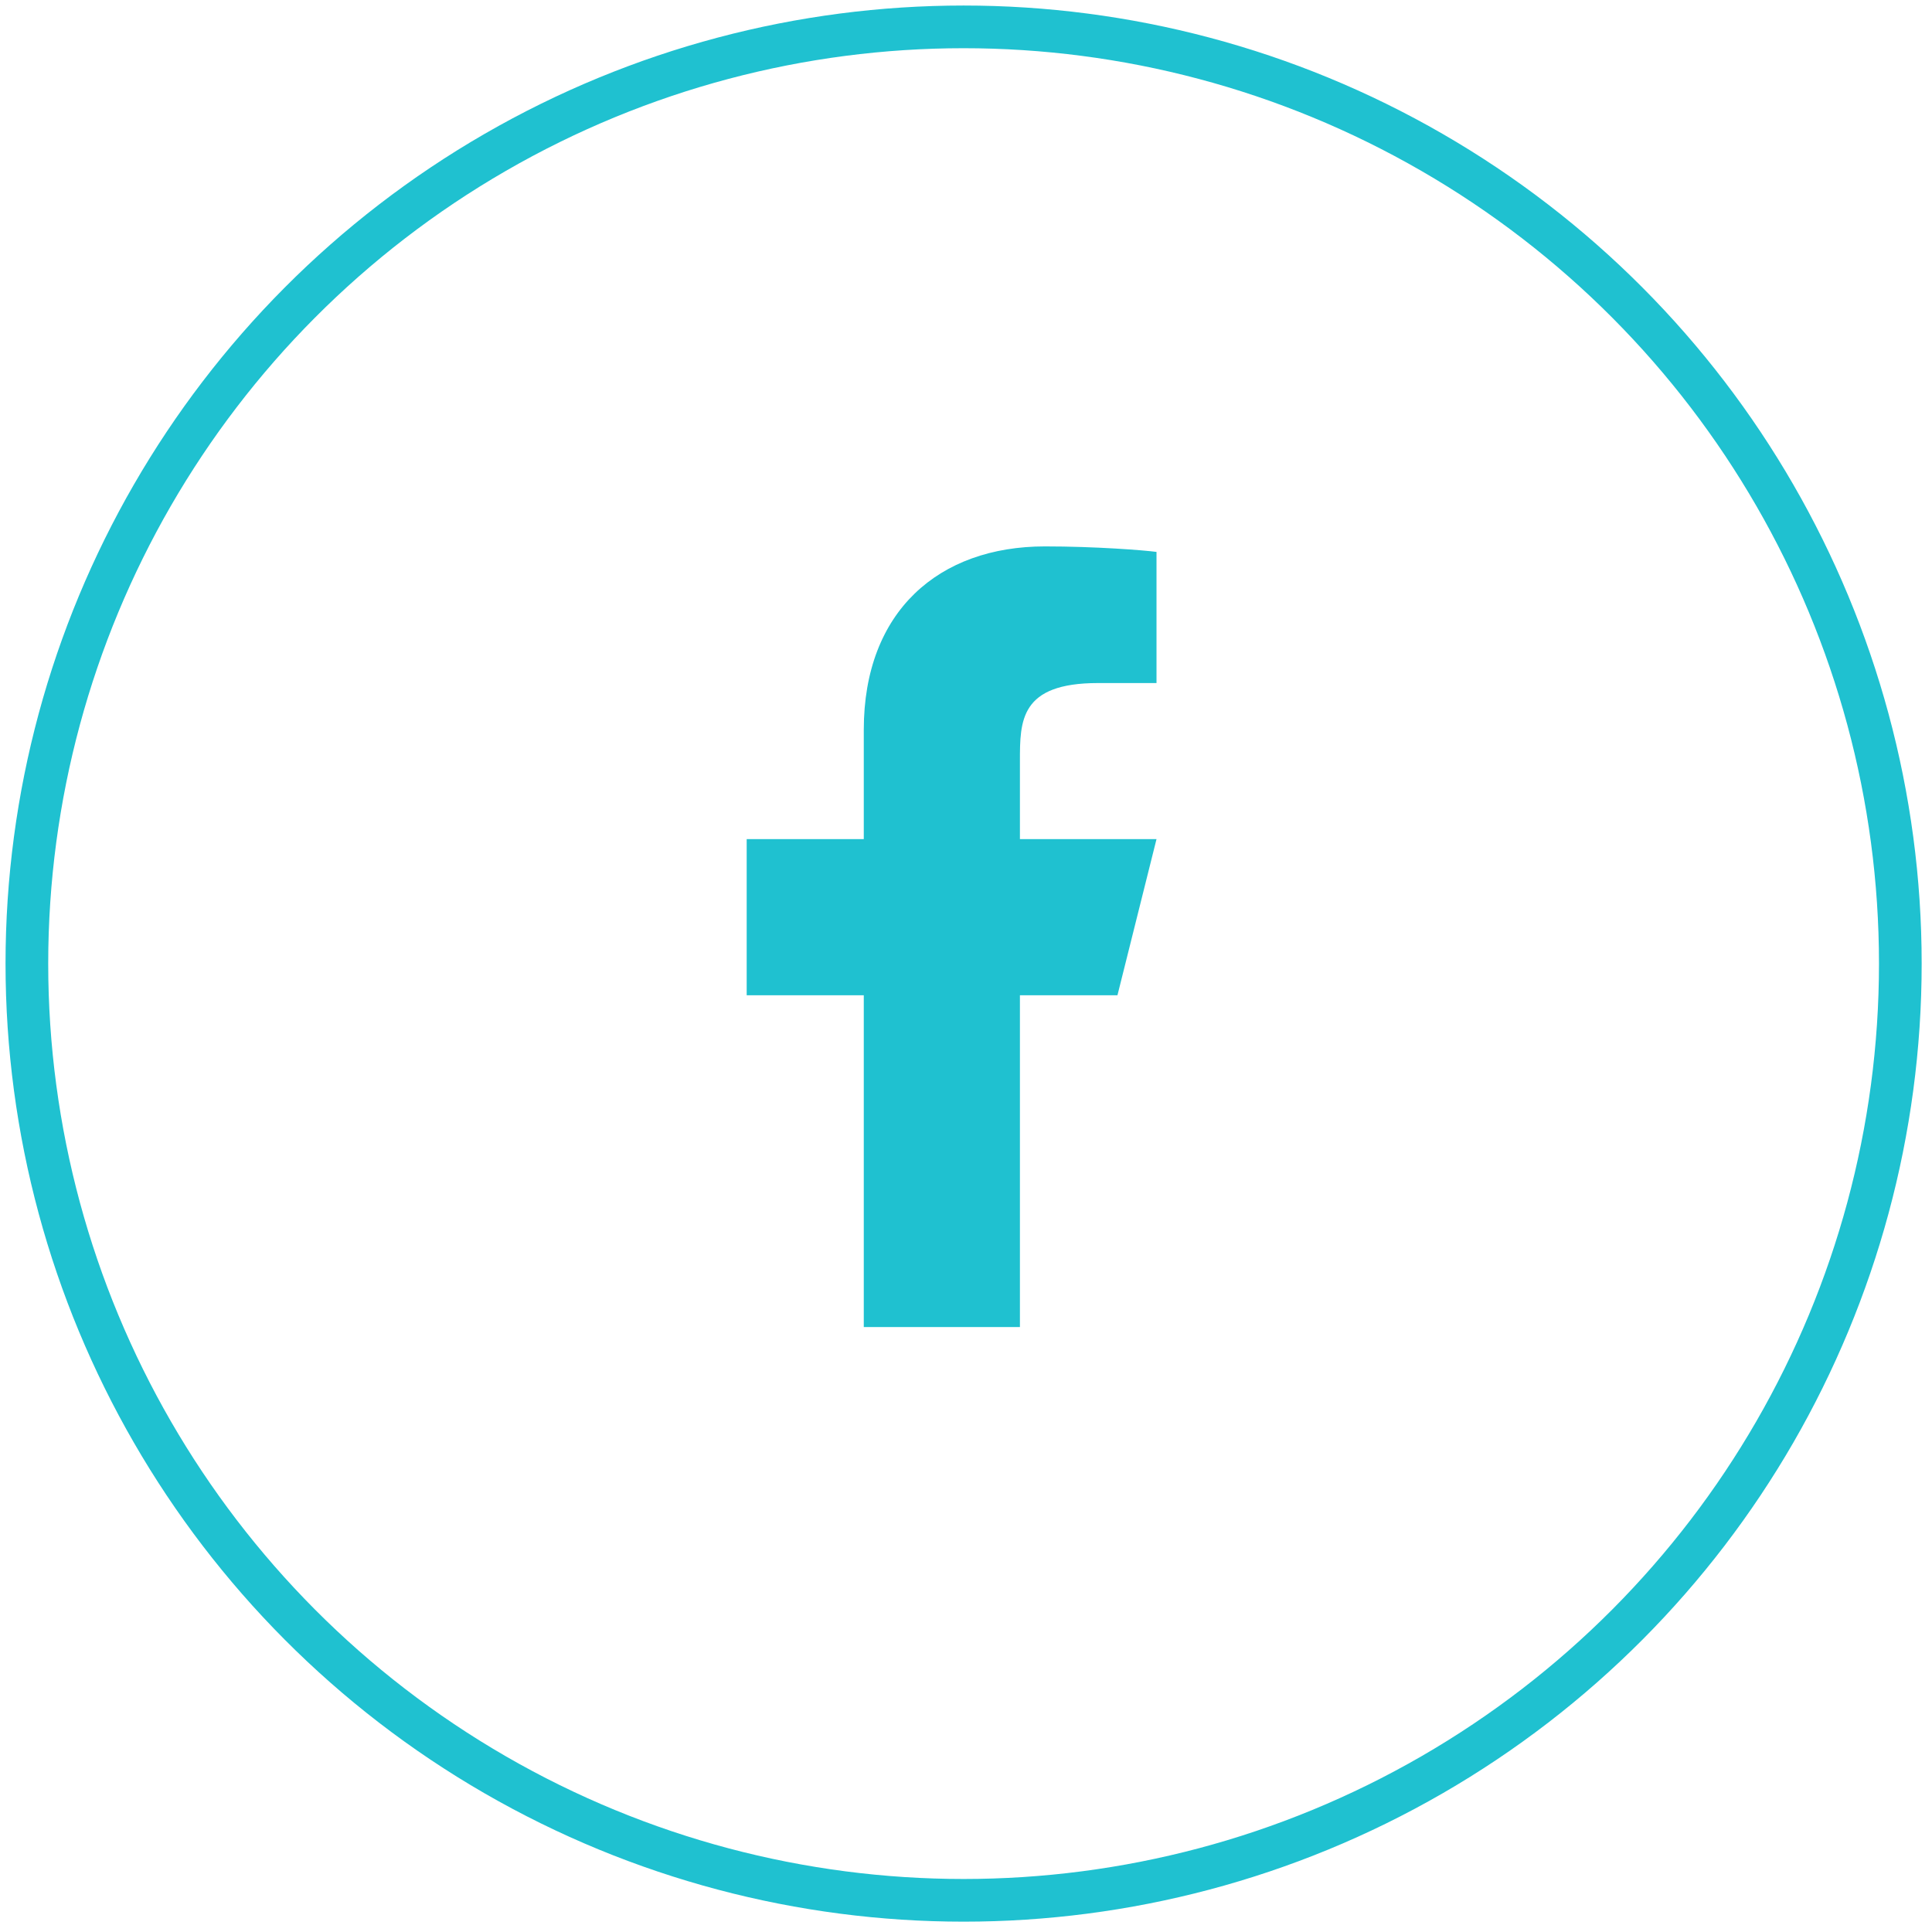 <?xml version="1.0" encoding="UTF-8"?> <svg xmlns="http://www.w3.org/2000/svg" width="33" height="33" viewBox="0 0 33 33" fill="none"><circle cx="16.459" cy="16.459" r="16" stroke="#1FC1D0" stroke-width="0.729"></circle><path d="M17.421 17H19.087L19.754 14.333H17.421V13C17.421 12.313 17.421 11.667 18.754 11.667H19.754V9.427C19.537 9.398 18.716 9.333 17.849 9.333C16.039 9.333 14.754 10.438 14.754 12.467V14.333H12.754V17H14.754V22.667H17.421V17Z" fill="#1FC1D0"></path></svg> 